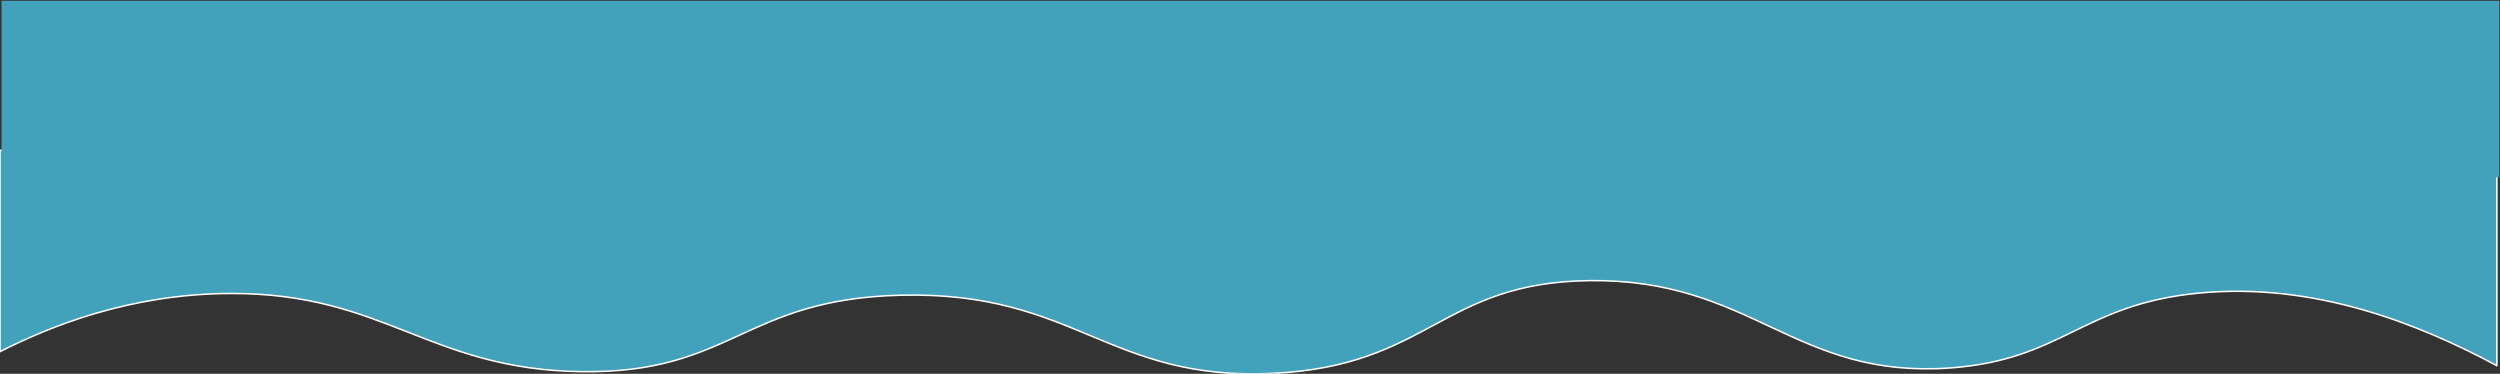 <?xml version="1.0" encoding="utf-8"?>
<!-- Generator: Adobe Illustrator 22.0.1, SVG Export Plug-In . SVG Version: 6.00 Build 0)  -->
<svg version="1.1" id="Layer_1" xmlns="http://www.w3.org/2000/svg" xmlns:xlink="http://www.w3.org/1999/xlink" x="0px" y="0px"
	 viewBox="0 0 1615.1 241.5" style="enable-background:new 0 0 1615.1 241.5;" xml:space="preserve">
<rect x="0" y="0" width="1615.1" height="241.5" fill="#333333" stroke="none"/>
<style type="text/css">
	.st0{fill:#42A2BC;}
	.st1{fill:none;stroke:#FFFFFF;}
</style>
<title>Wave5-o2</title>
<g id="_Group_">
	<path class="st0" d="M0,227.2V97.1h1613.2v139.2c-49.5-26.6-117.7-54.3-193.1-46.9c-75.1,7.4-87.3,42.9-159.9,48.3
		c-101.3,7.4-127.8-57.8-233.7-56.4c-95.7,1.3-102.8,55-204,59.9c-106.7,5.2-127.3-53-240.1-50.5c-102.6,2.4-109.3,50.9-207.3,49.4
		c-98.3-1.5-126.5-50.8-226.2-50.5C84.1,189.7,32.3,210.7,0,227.2z"/>
	<path class="st1" d="M1613.2,236.3c-49.5-26.6-117.7-54.3-193.1-46.9c-75.1,7.4-87.3,42.9-159.9,48.3
		c-101.3,7.4-127.8-57.8-233.7-56.4c-95.7,1.3-102.8,55-204,59.9c-106.7,5.2-127.3-53-240.1-50.5c-102.6,2.4-109.3,50.9-207.3,49.4
		c-98.3-1.5-126.5-50.8-226.2-50.5c-64.8,0.2-116.7,21.2-148.9,37.6V97.1h1613.1V236.3z"/>
</g>
<rect x="1" y="0.5" class="st0" width="1613.7" height="114"/>
</svg>
